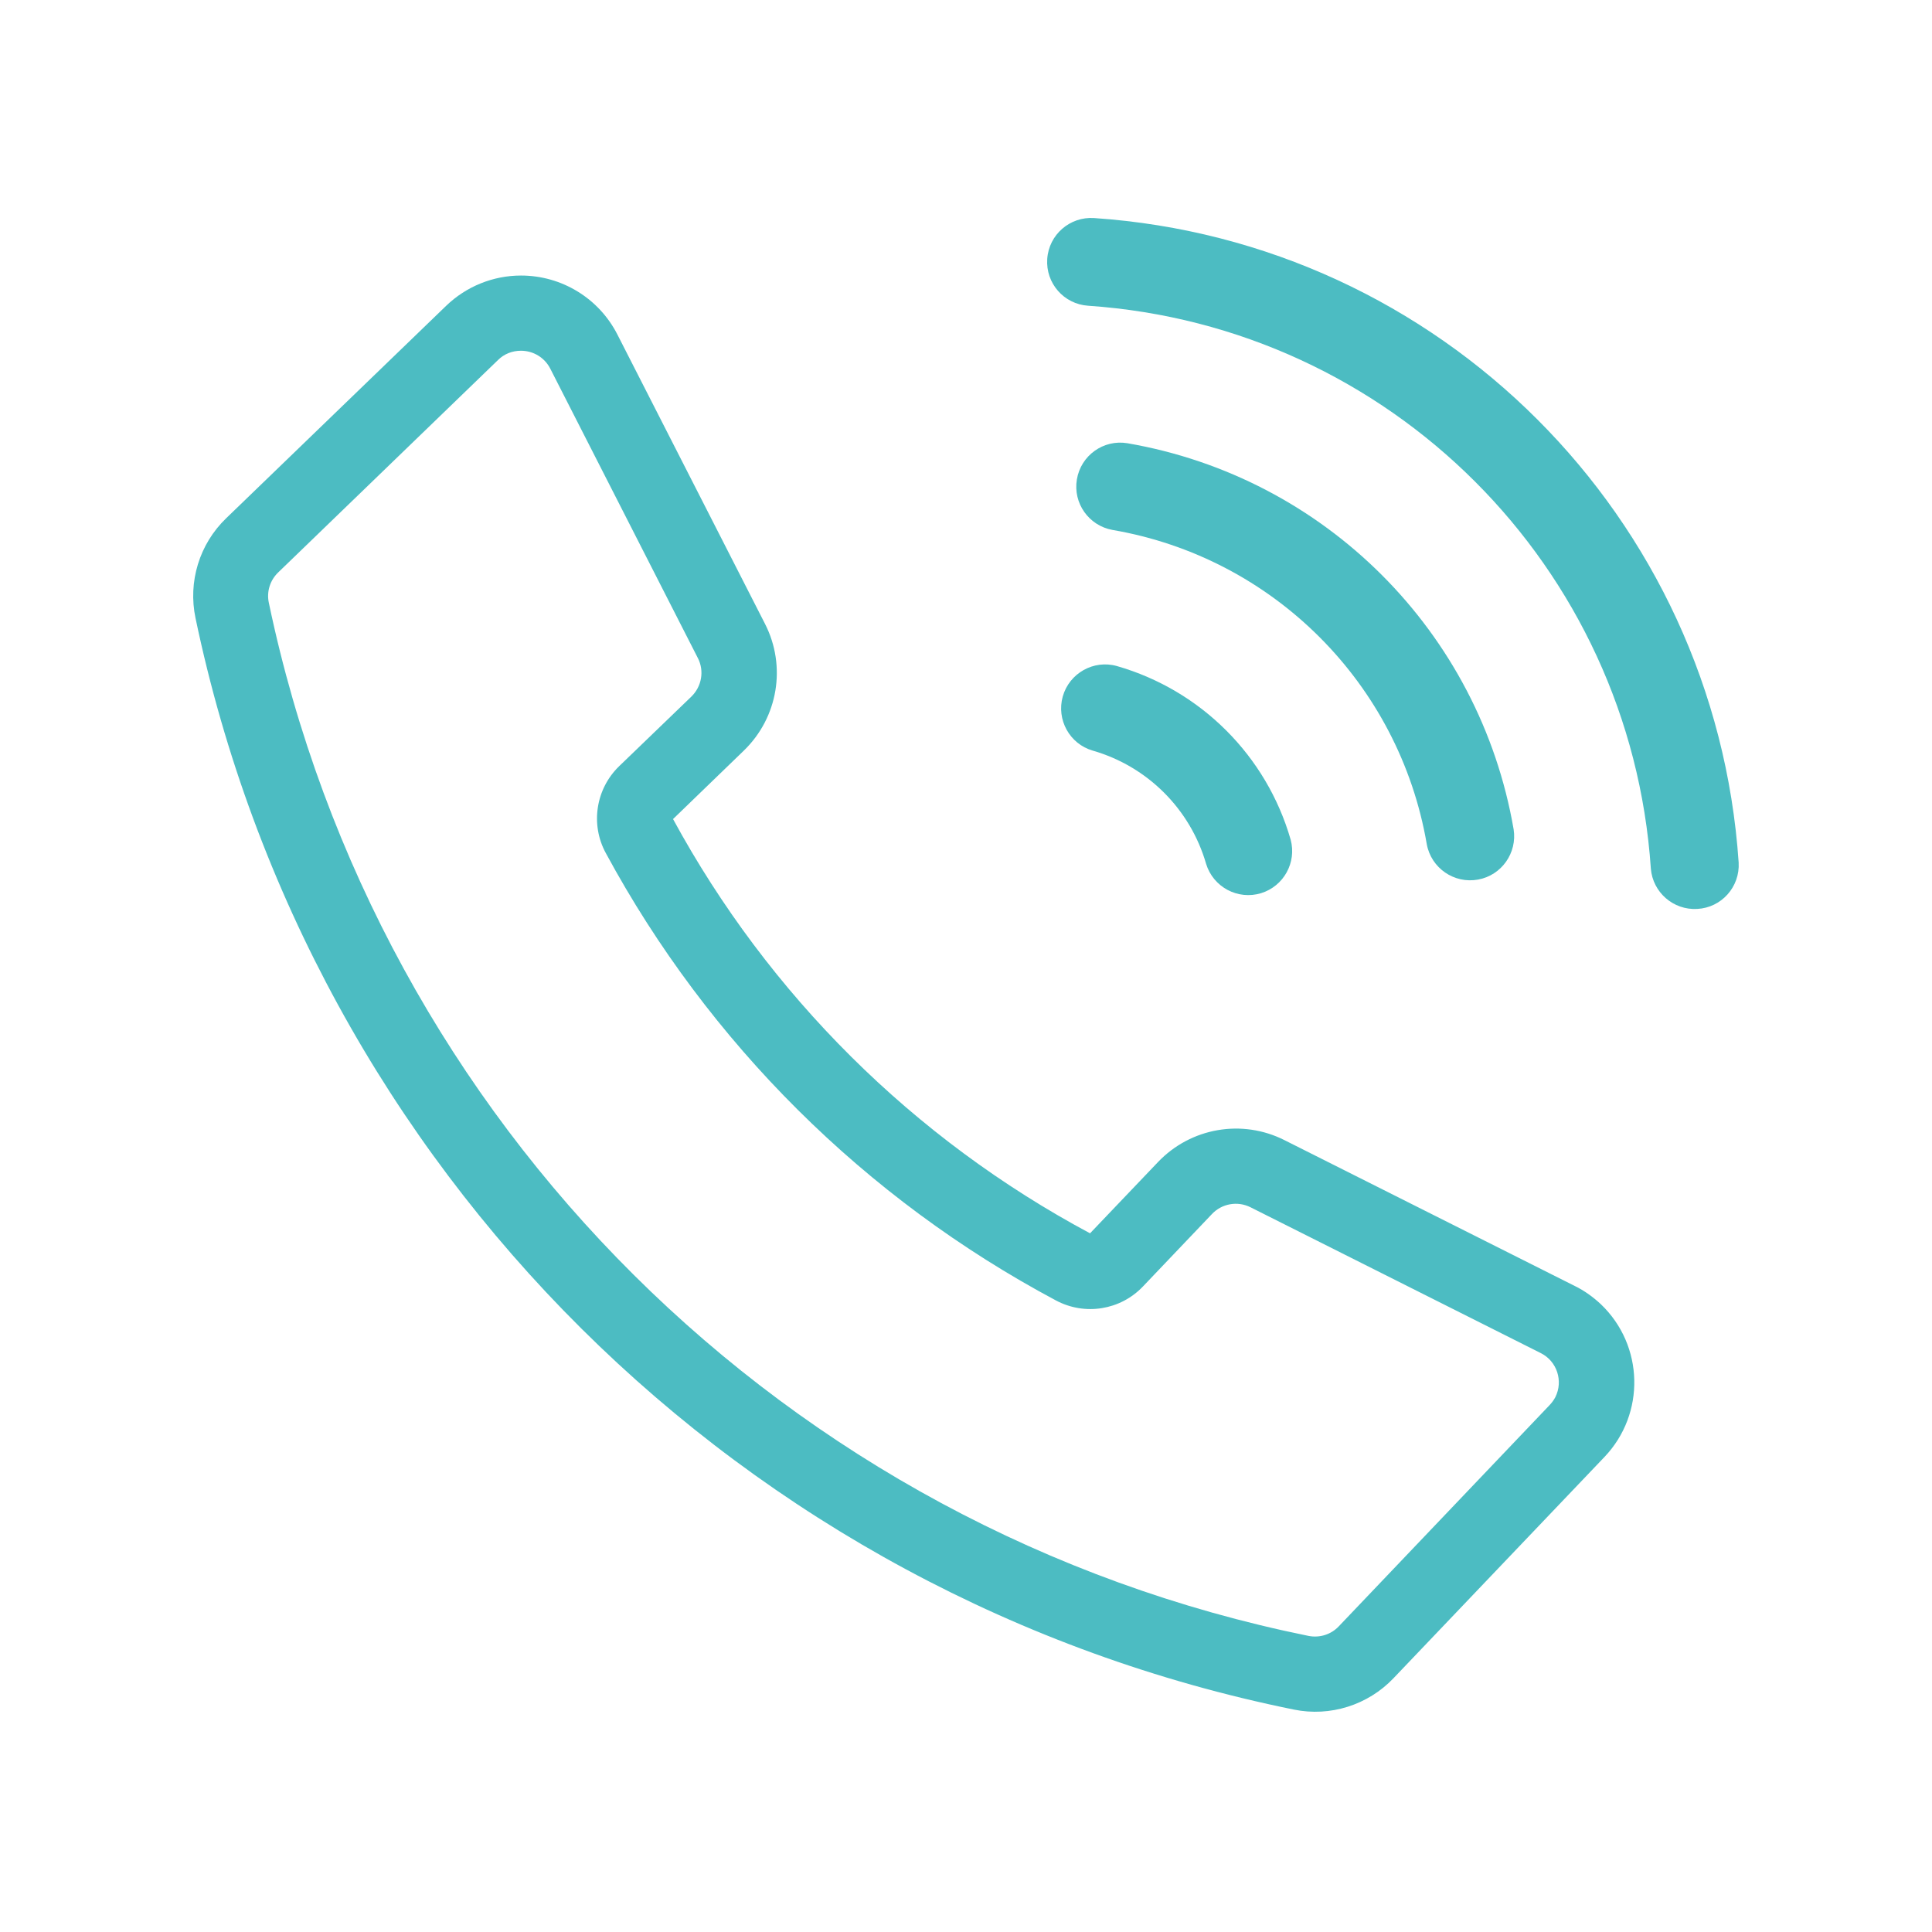 <svg xmlns="http://www.w3.org/2000/svg" xmlns:xlink="http://www.w3.org/1999/xlink" width="1080" zoomAndPan="magnify" viewBox="0 0 810 810" height="1080" preserveAspectRatio="xMidYMid meet"><defs><clipPath id="fb9b9bfc73"><path d="M 81 115 L 686 115 L 686 717.676 L 81 717.676 Z M 81 115 " clip-rule="nonzero"></path></clipPath></defs><g clip-path="url(#fb9b9bfc73)"><path fill="#4cbcc2" d="M 218.434 147.051 C 223.613 147.051 228.332 149.926 230.688 154.527 L 292.59 275.914 C 295.352 281.266 294.199 287.82 289.887 292.023 L 259.625 321.188 C 249.789 330.68 247.43 345.637 253.988 357.66 C 297.078 437.34 362.715 502.574 442.68 545.203 C 454.82 551.703 469.719 549.289 479.152 539.395 L 508.148 508.961 C 512.289 504.59 518.848 503.438 524.258 506.141 L 645.988 567.297 C 652.773 570.688 655.48 578.973 652.086 585.762 C 651.453 586.969 650.645 588.062 649.727 589.039 L 561.246 681.891 C 558.027 685.285 553.25 686.781 548.59 685.859 C 329.809 641.449 158.434 471.164 112.699 252.672 C 111.719 248.07 113.215 243.297 116.609 240.016 L 208.828 150.906 C 211.359 148.375 214.812 147.051 218.379 147.051 Z M 218.434 115.523 C 206.758 115.523 195.48 120.07 187.023 128.238 L 94.809 217.293 C 83.59 228.109 78.758 243.93 81.977 259.172 C 130.301 489.977 311.344 669.867 542.492 716.754 C 557.68 719.859 573.5 714.855 584.199 703.637 L 672.68 610.844 C 689.938 592.723 689.246 564.074 671.184 546.816 C 667.906 543.766 664.281 541.121 660.254 539.164 L 538.523 478.012 C 520.746 469.035 499.23 472.777 485.48 487.215 L 457.004 517.074 C 383.023 477.492 322.215 417.09 282.176 343.395 L 311.863 314.688 C 326.188 300.824 329.809 279.309 320.723 261.531 L 258.82 140.203 C 251.055 125.016 235.465 115.523 218.434 115.523 " fill-opacity="1" fill-rule="nonzero"></path></g><path fill="#4cbcc2" d="M 728.941 361.633 C 729.52 371.812 721.75 380.559 711.57 381.074 C 701.559 381.652 692.93 374.113 692.125 364.164 C 683.551 237.543 582.82 136.809 456.199 128.18 C 446.02 127.492 438.367 118.746 439.059 108.562 C 439.746 98.383 448.551 90.73 458.73 91.422 C 603.703 101.258 719.164 216.66 728.941 361.633 " fill-opacity="1" fill-rule="nonzero"></path><path fill="#4cbcc2" d="M 472.652 185.824 C 462.645 184.156 453.152 190.945 451.484 201.012 C 449.816 210.965 456.488 220.398 466.441 222.184 C 533.805 233.746 586.617 286.555 598.18 353.922 C 600.02 363.988 609.688 370.605 619.695 368.766 C 629.535 366.98 636.148 357.605 634.598 347.711 C 620.328 264.926 555.496 200.09 472.652 185.824 " fill-opacity="1" fill-rule="nonzero"></path><path fill="#4cbcc2" d="M 468.281 279.25 C 458.5 276.488 448.32 282.242 445.559 292.023 C 442.855 301.742 448.434 311.867 458.098 314.688 C 481.109 321.305 499.059 339.254 505.676 362.207 C 508.668 371.93 518.965 377.453 528.742 374.461 C 538.18 371.527 543.699 361.633 541.113 352.023 C 530.988 316.875 503.488 289.375 468.281 279.25 " fill-opacity="1" fill-rule="nonzero"></path></svg>